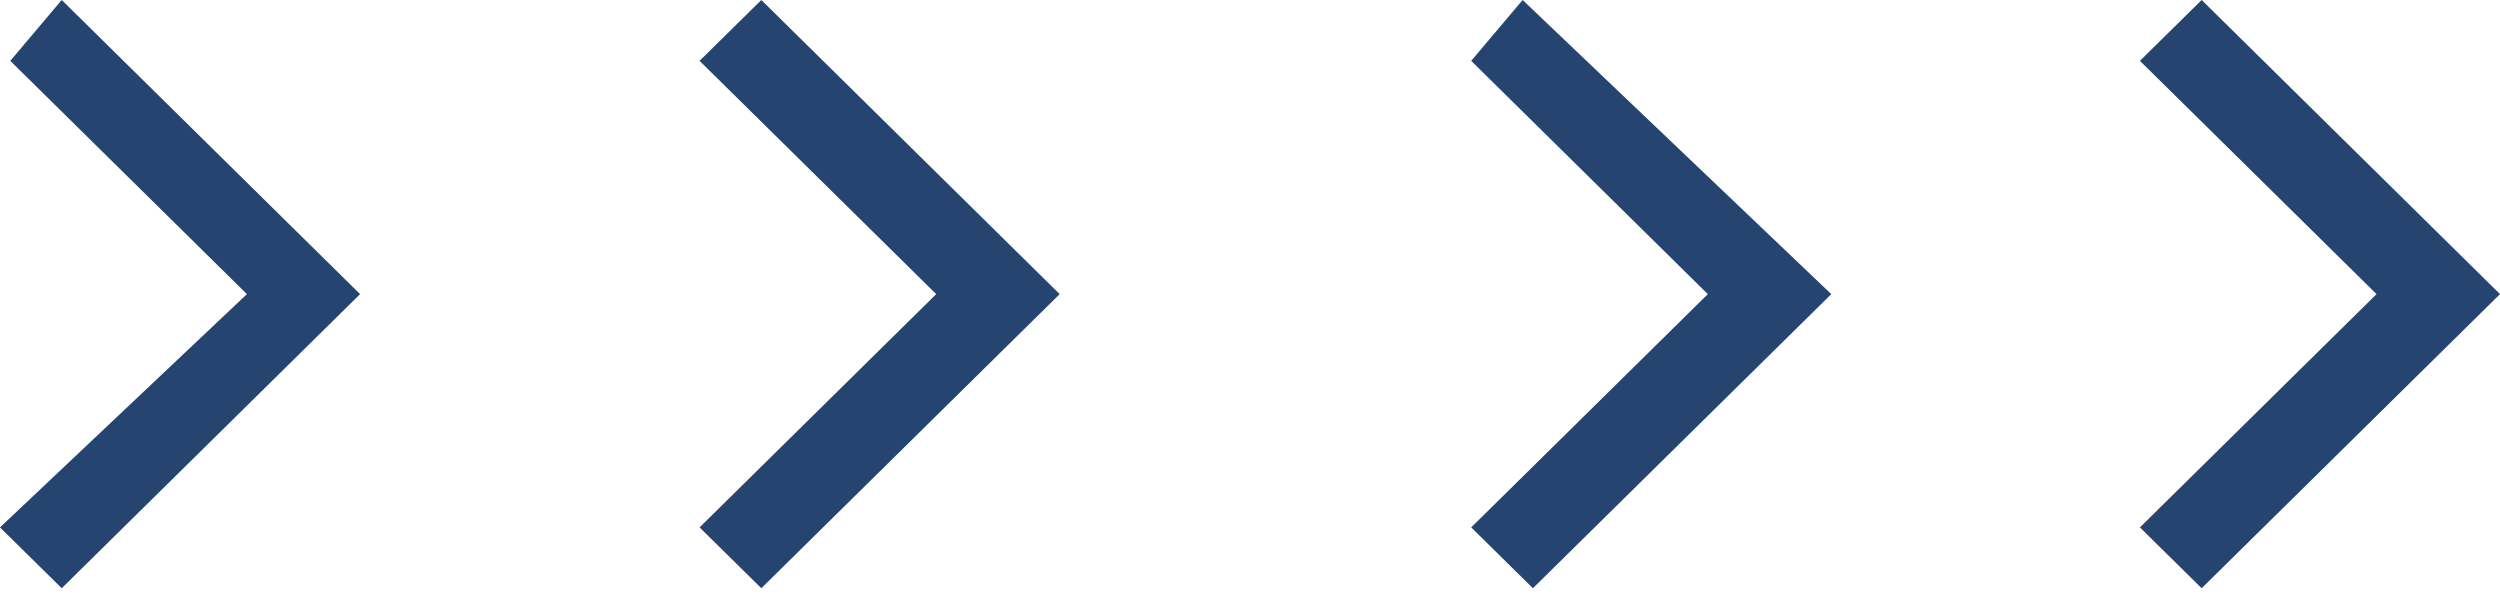 <svg width="180" height="43" viewBox="0 0 180 43" fill="none" xmlns="http://www.w3.org/2000/svg">
<path d="M105.926 4.381L122.963 21.177L105.926 37.972L110.37 42.353L131.852 21.177L109.63 0L105.926 4.381ZM158.519 0L154.074 4.381L171.111 21.177L154.074 37.972L158.519 42.353L180 21.177L158.519 0ZM50.37 4.381L67.407 21.177L50.37 37.972L54.815 42.353L76.296 21.177L54.815 0L50.37 4.381ZM0.741 4.381L17.778 21.177L0 37.972L4.444 42.353L25.926 21.177L4.444 0L0.741 4.381Z" fill="#25446F"/>
</svg>
